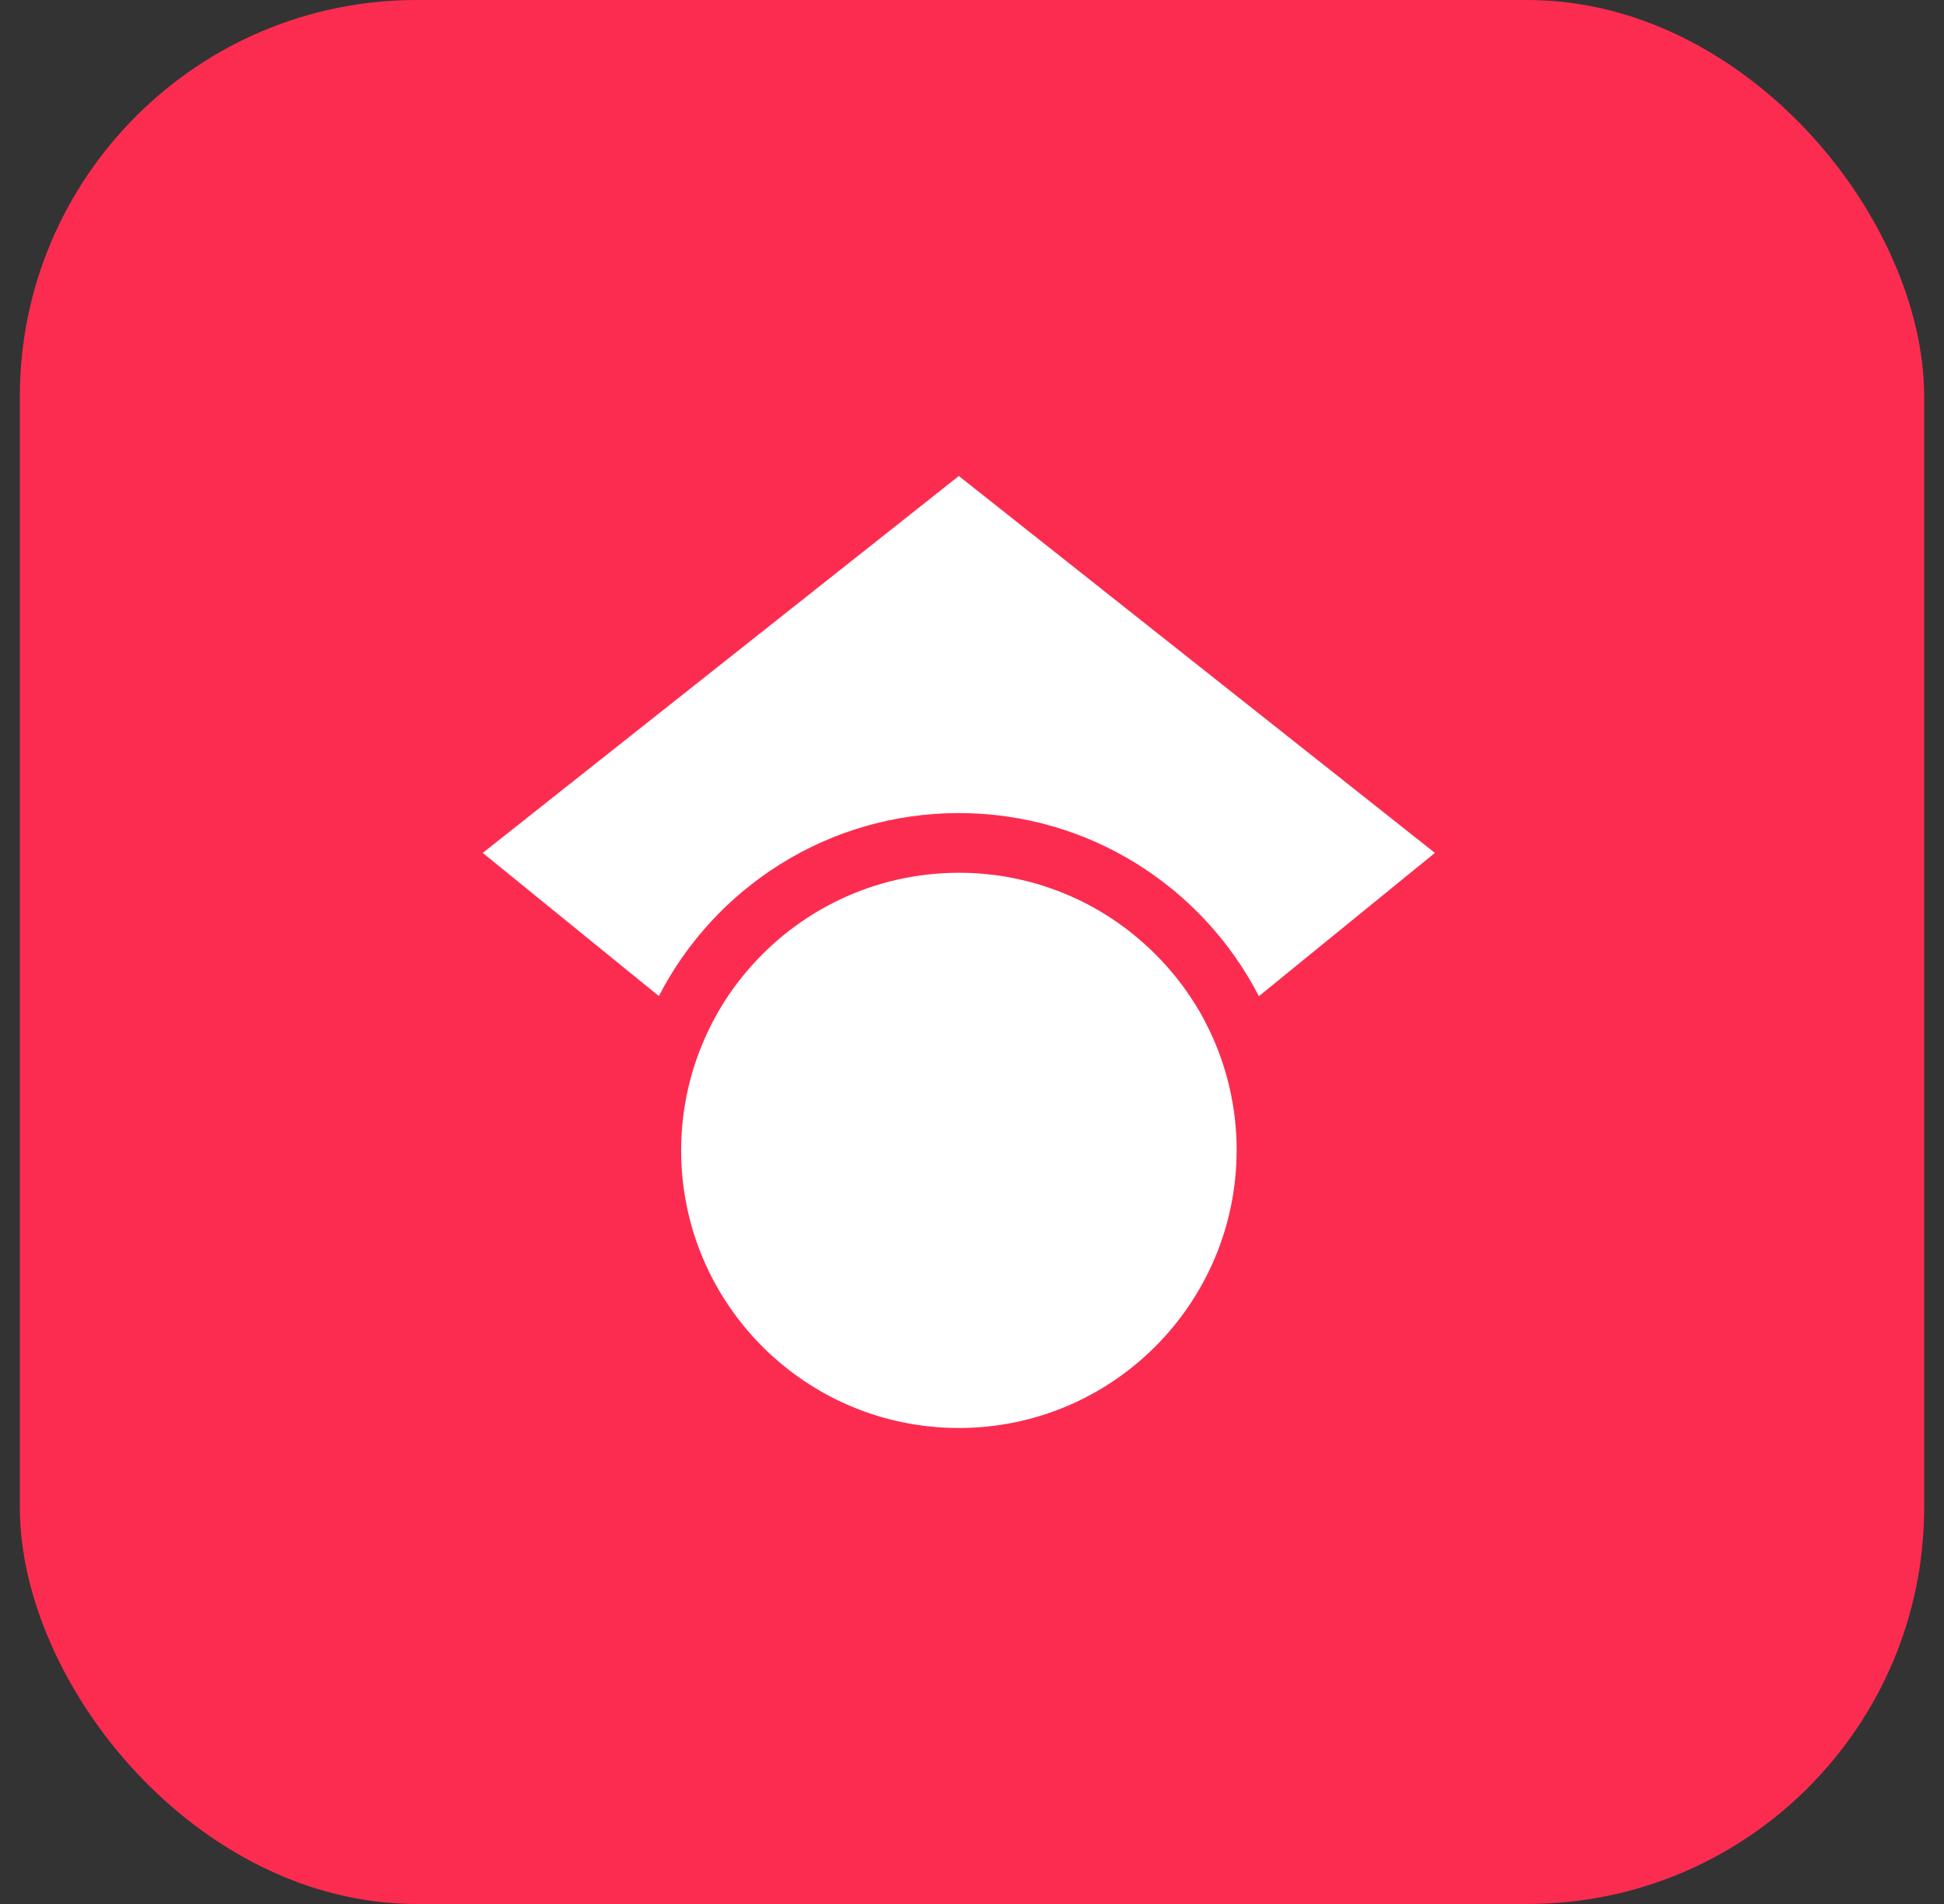 <?xml version="1.0" encoding="UTF-8"?> <svg xmlns="http://www.w3.org/2000/svg" width="49" height="48" viewBox="0 0 49 48" fill="none"><rect x="0" y="0" width="49" height="48" fill="#333333" stroke="none"/><rect x="0.5" width="48" height="48" rx="10" fill="#FC2C51"></rect><g clip-path="url(#clip0_4275_965)"><path d="M30.491 25.992C30.491 25.992 30.491 25.997 30.496 25.997C30.927 26.906 31.171 27.923 31.171 28.997C31.166 32.864 28.035 36 24.168 36C20.301 36 17.169 32.864 17.169 29.002C17.169 27.928 17.413 26.911 17.845 26.002C17.924 25.833 18.013 25.664 18.107 25.5C18.313 25.144 18.548 24.811 18.81 24.502C20.095 22.973 22.021 22.003 24.173 22.003C25.748 22.003 27.201 22.523 28.373 23.405C28.799 23.728 29.188 24.094 29.535 24.506C29.798 24.816 30.032 25.153 30.238 25.505C30.332 25.664 30.416 25.833 30.496 25.997L30.491 25.992ZM31.729 25.111C30.318 22.373 27.463 20.498 24.168 20.498C20.873 20.498 18.018 22.373 16.607 25.111L12.168 21.502L24.168 12L36.168 21.502L31.729 25.116V25.111Z" fill="white"></path></g><defs><clipPath id="clip0_4275_965"><rect width="24" height="24" fill="white" transform="translate(12.168 12)"></rect></clipPath></defs></svg> 